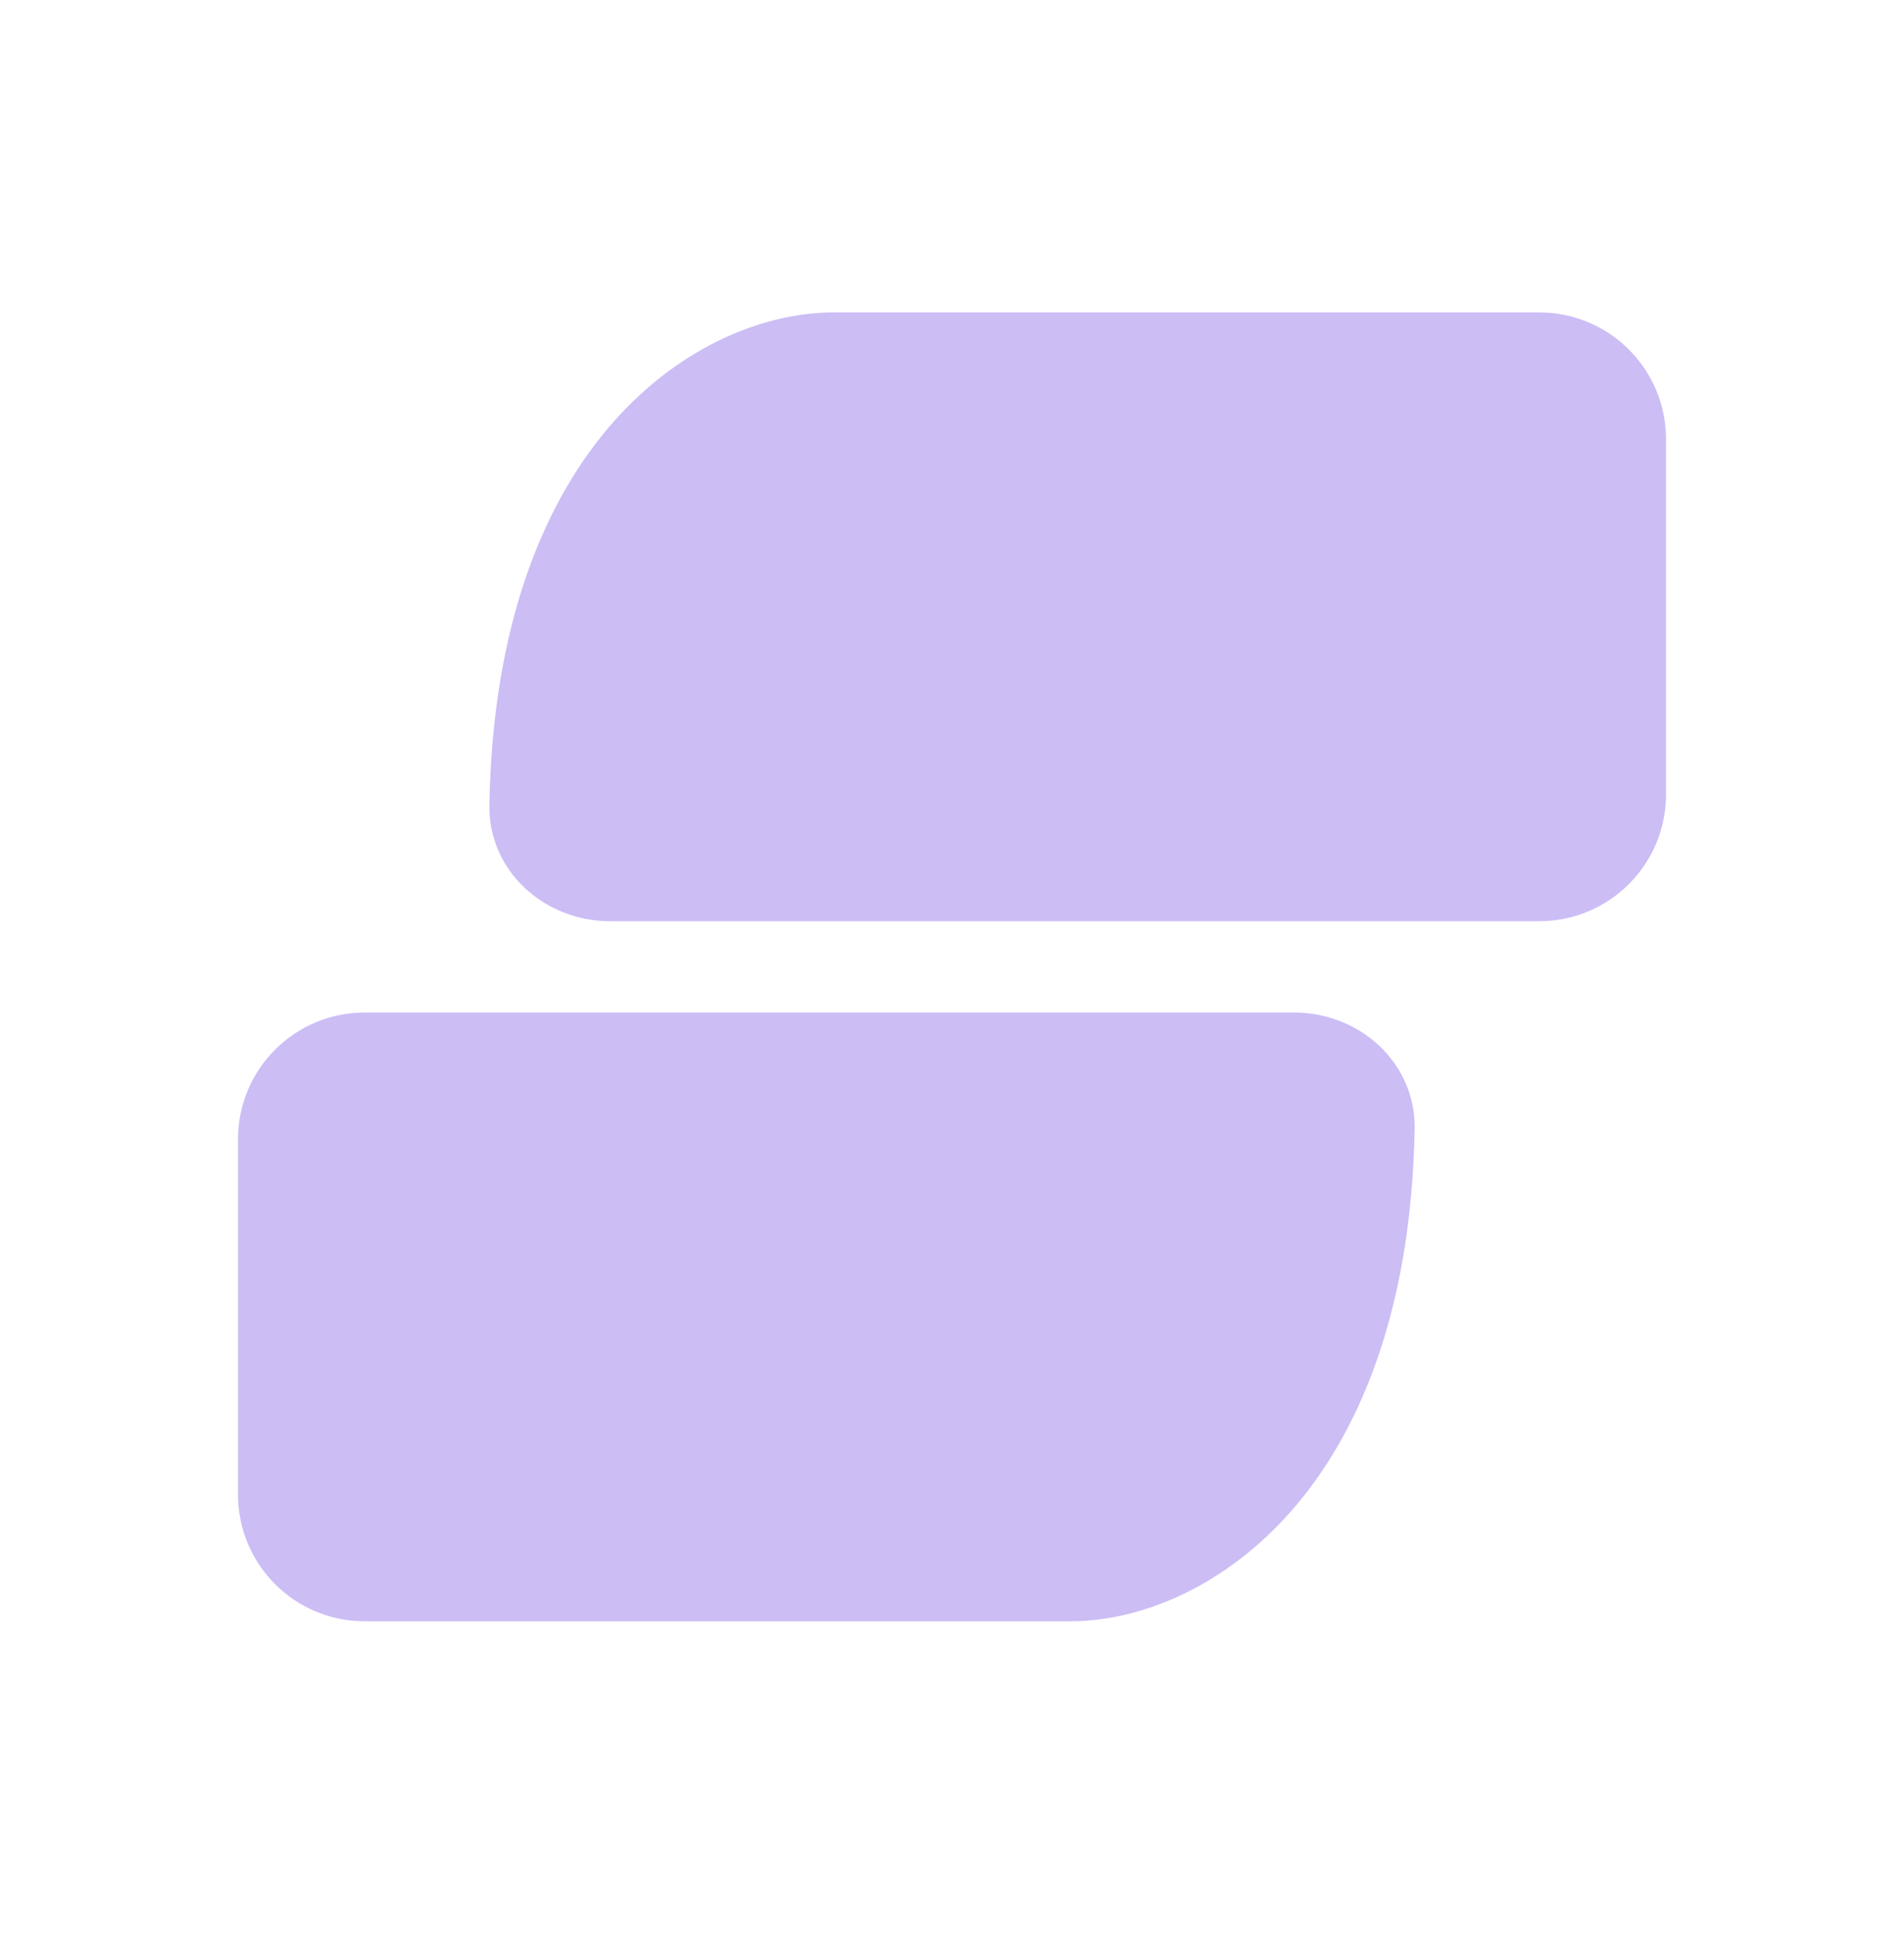 <svg width="64" height="65" viewBox="0 0 64 65" fill="none" xmlns="http://www.w3.org/2000/svg">
<g id="main-icons">
<g id="Union">
<path d="M56 26.701V14.759C56 12.407 54.093 10.5 51.741 10.5H28.015C23.56 10.5 16.673 14.721 16.449 27.049C16.409 29.261 18.288 30.96 20.501 30.96H51.741C54.093 30.96 56 29.053 56 26.701Z" fill="#9A7DED" fill-opacity="0.5"/>
<path d="M8 38.288V50.23C8 52.583 9.907 54.489 12.259 54.489H35.984C40.44 54.489 47.327 50.268 47.551 37.94C47.591 35.728 45.712 34.029 43.499 34.029H12.259C9.907 34.029 8 35.936 8 38.288Z" fill="#9A7DED" fill-opacity="0.5"/>
</g>
</g>
</svg>
